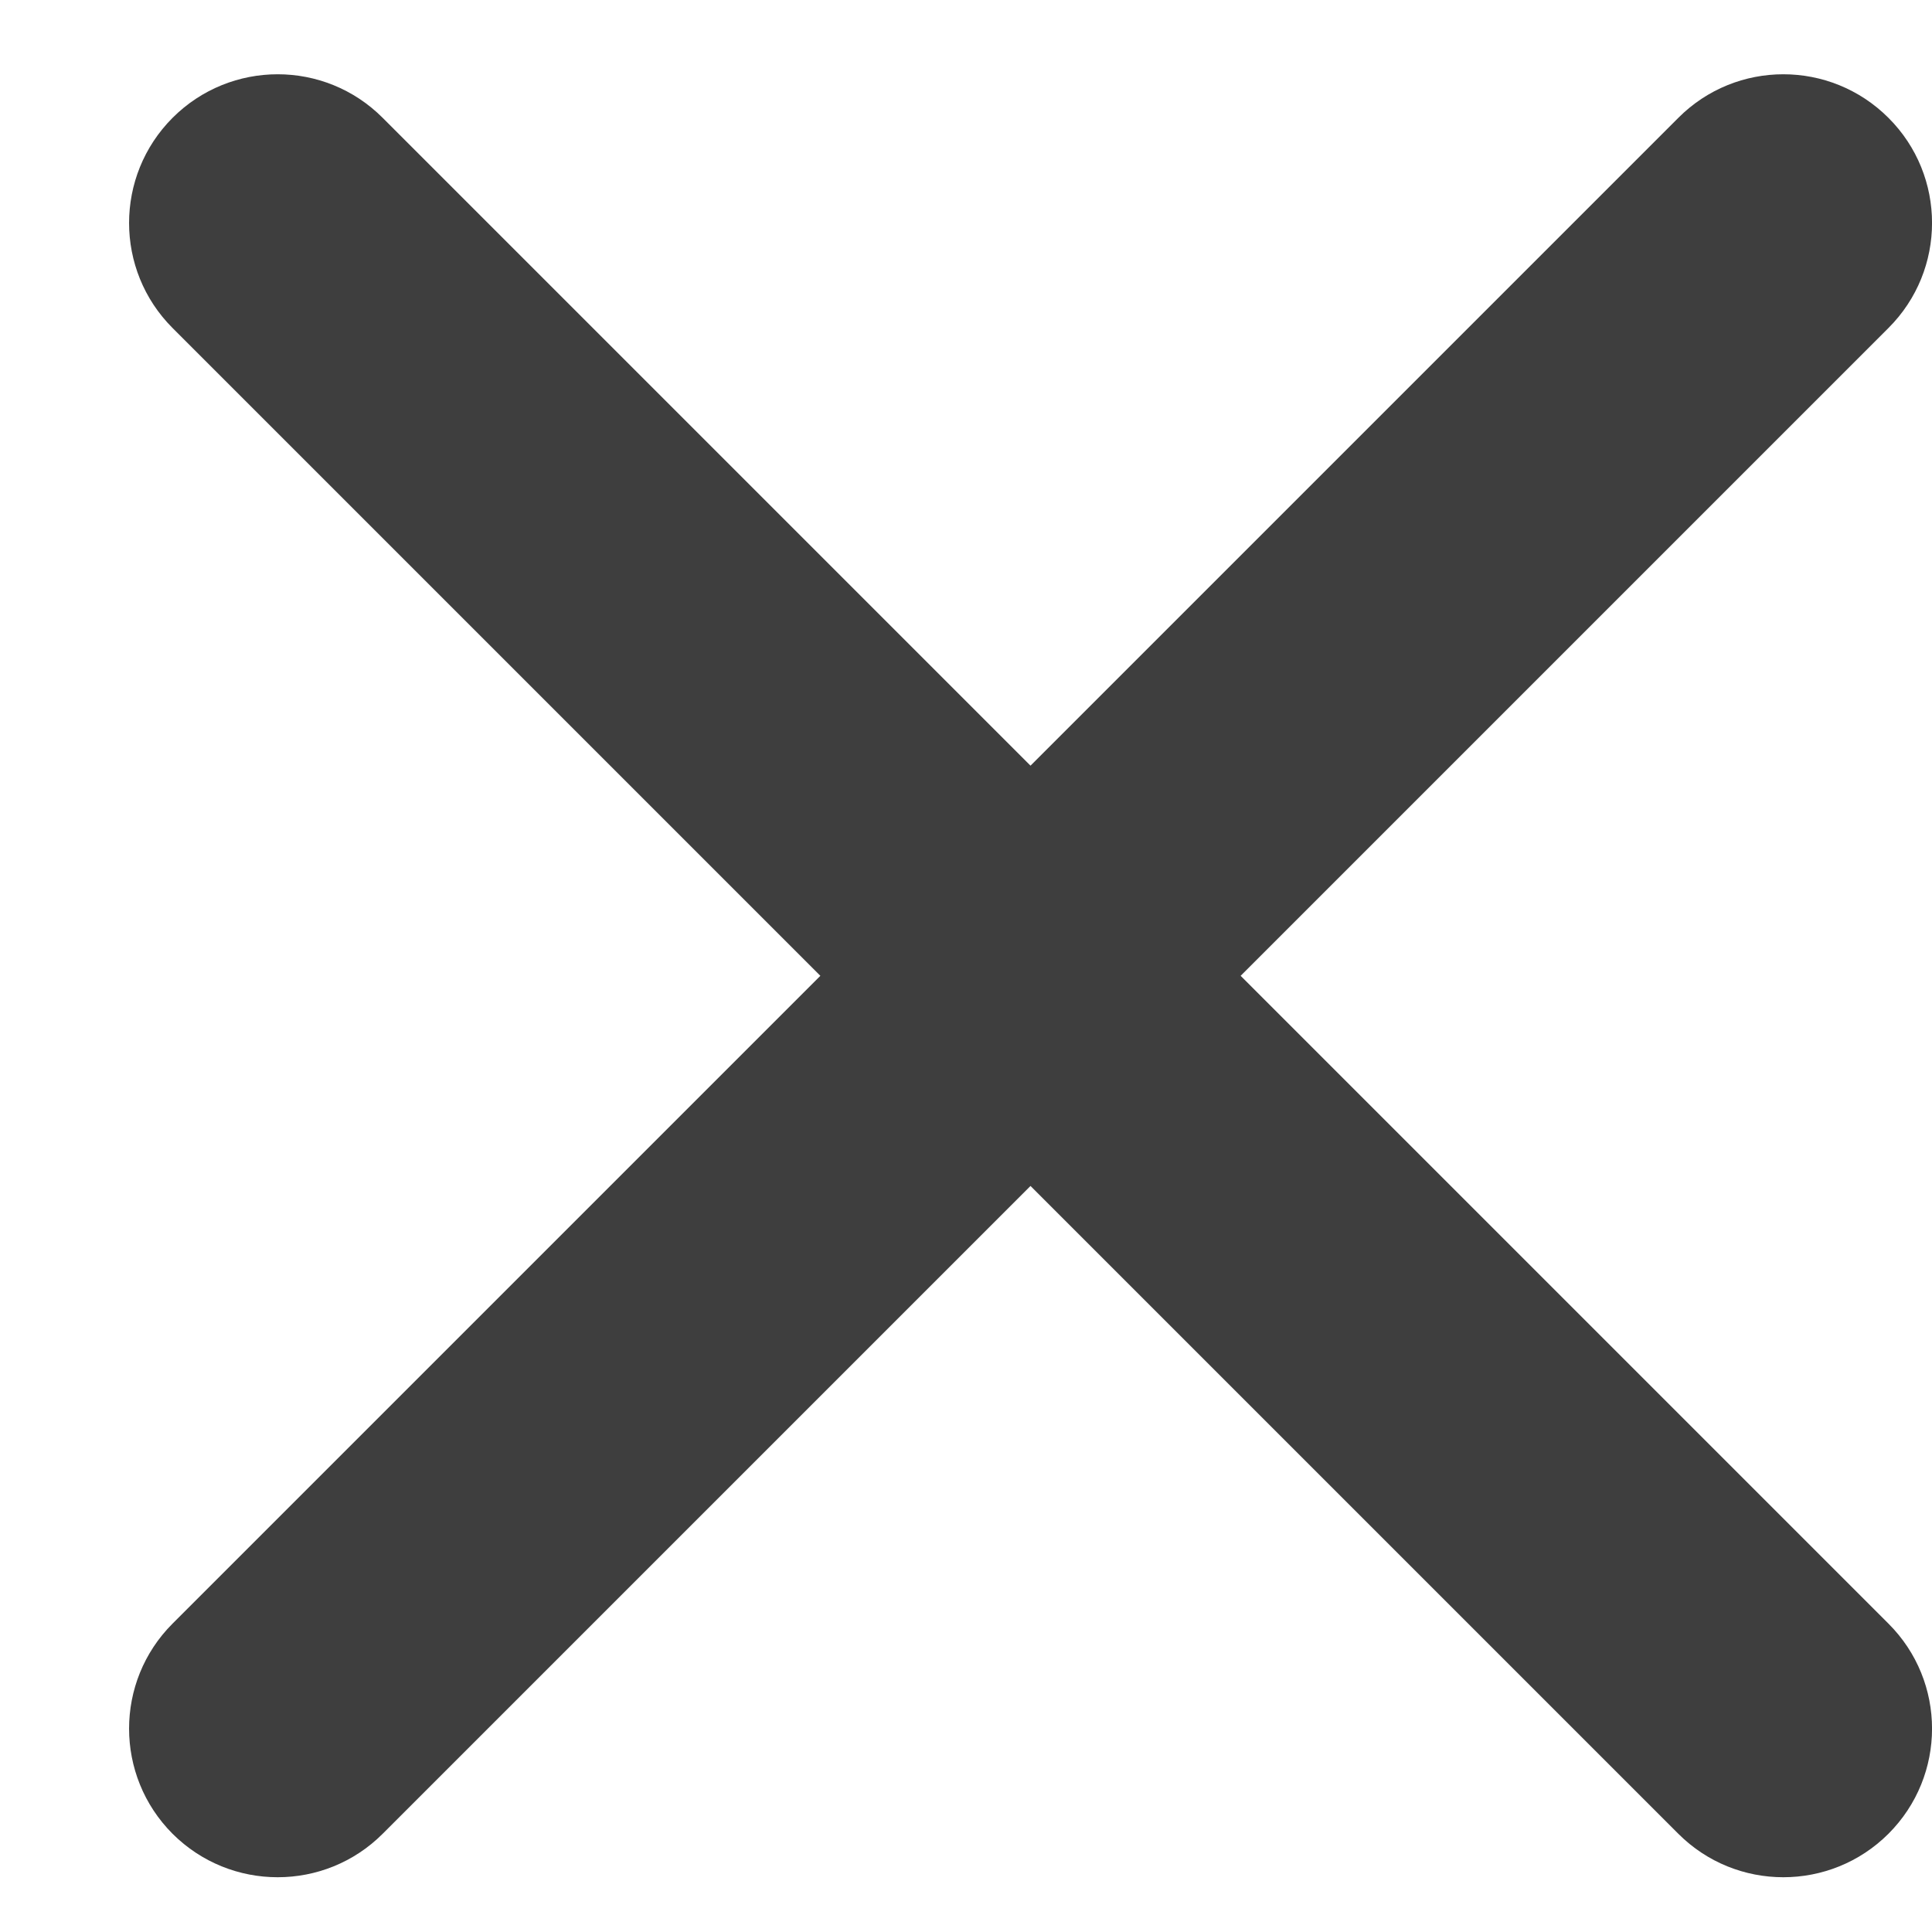<?xml version="1.0" encoding="UTF-8"?> <svg xmlns="http://www.w3.org/2000/svg" width="13" height="13" viewBox="0 0 13 13" fill="none"> <path fill-rule="evenodd" clip-rule="evenodd" d="M12.707 2.207C13.098 1.817 13.098 1.183 12.707 0.793C12.316 0.402 11.683 0.402 11.293 0.793L6.934 5.152L2.575 0.793C2.185 0.402 1.552 0.402 1.161 0.793C0.771 1.184 0.771 1.817 1.161 2.207L5.52 6.566L1.161 10.925C0.771 11.315 0.771 11.948 1.161 12.339C1.552 12.729 2.185 12.729 2.575 12.339L6.934 7.98L11.293 12.339C11.683 12.729 12.316 12.729 12.707 12.339C13.098 11.948 13.098 11.315 12.707 10.925L8.348 6.566L12.707 2.207Z" fill="#3E3E3E"></path> </svg> 